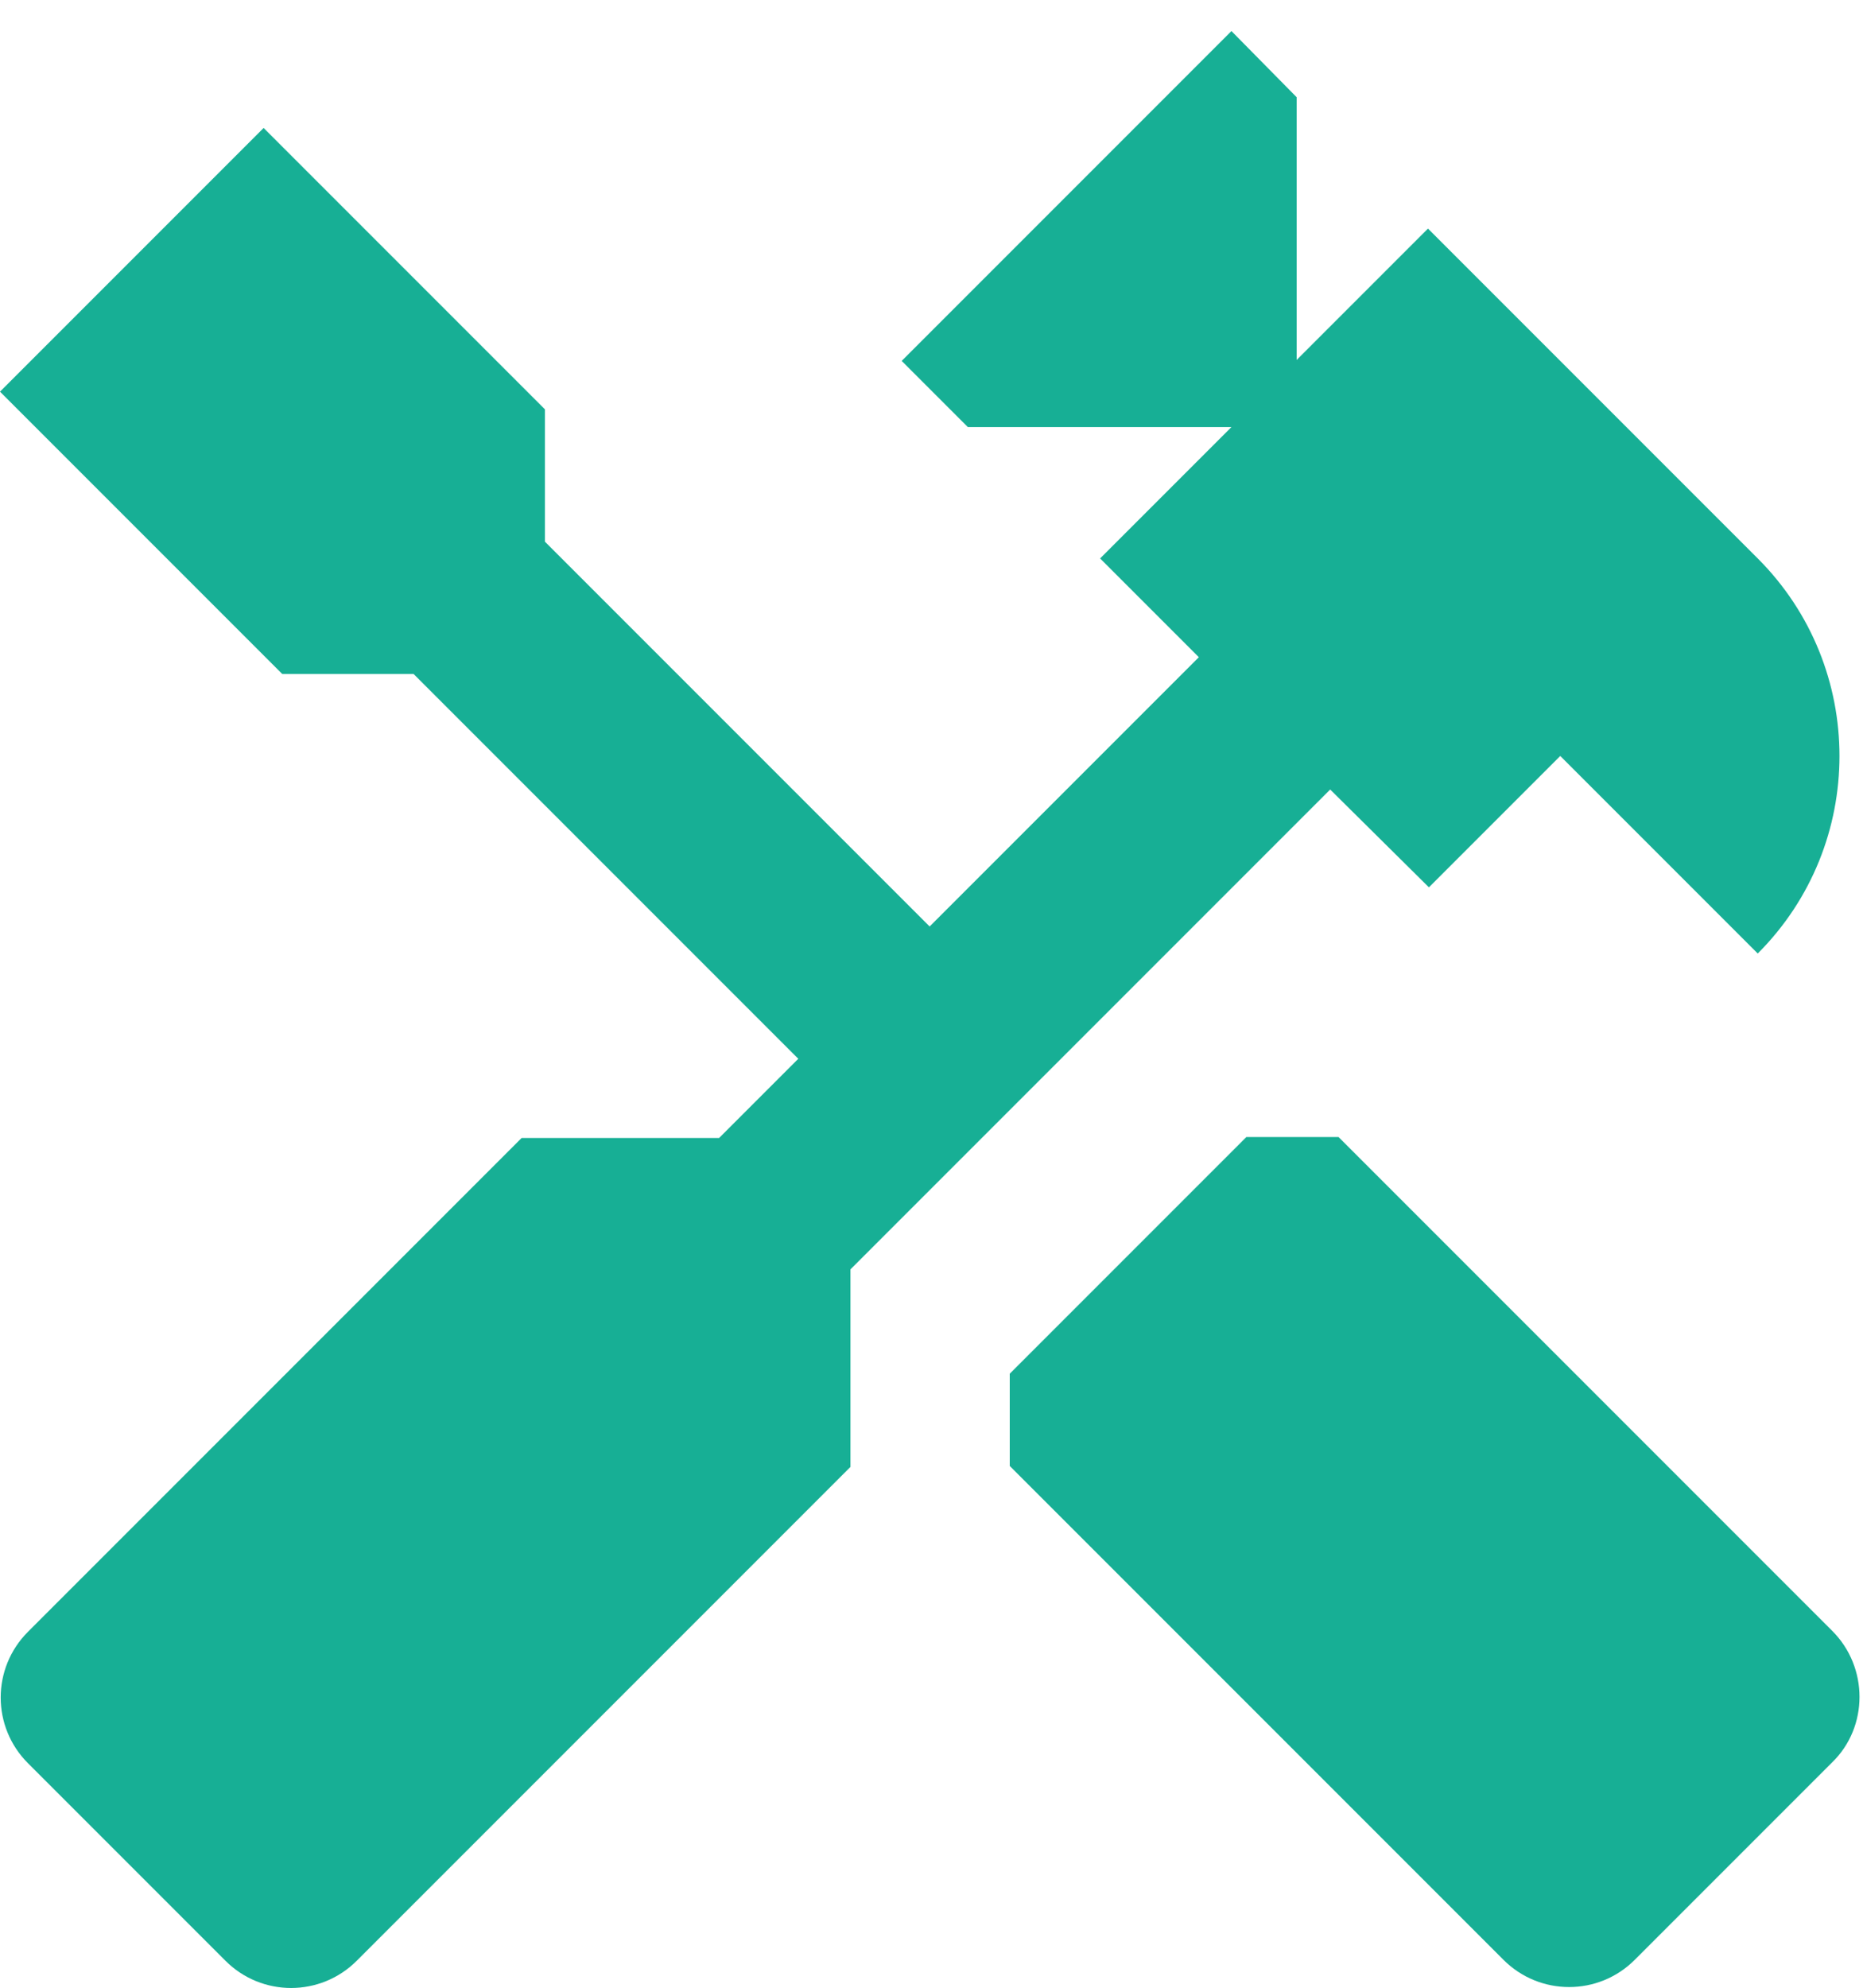 <svg width="30" height="32" viewBox="0 0 30 32" fill="none" xmlns="http://www.w3.org/2000/svg">
<path d="M29.505 26.255L21.555 18.305H20.07L16.26 22.115V23.6L24.21 31.55C24.795 32.135 25.74 32.135 26.325 31.55L29.505 28.37C30.09 27.8 30.09 26.84 29.505 26.255Z" fill="#17AF95"/>
<path d="M23.01 14.285L25.125 12.17L28.305 15.35C30.06 13.595 30.06 10.745 28.305 8.99L22.995 3.68L20.88 5.795V1.565L19.83 0.5L14.52 5.81L15.585 6.875H19.83L17.715 8.99L19.305 10.58L14.97 14.915L8.775 8.72V6.59L4.245 2.06L0 6.305L4.545 10.85H6.66L12.855 17.045L11.58 18.32H8.4L0.45 26.27C-0.135 26.855 -0.135 27.8 0.45 28.385L3.63 31.565C4.215 32.15 5.16 32.15 5.745 31.565L13.695 23.615V20.435L21.42 12.71L23.01 14.285Z" fill="#17AF95"/>
</svg>
